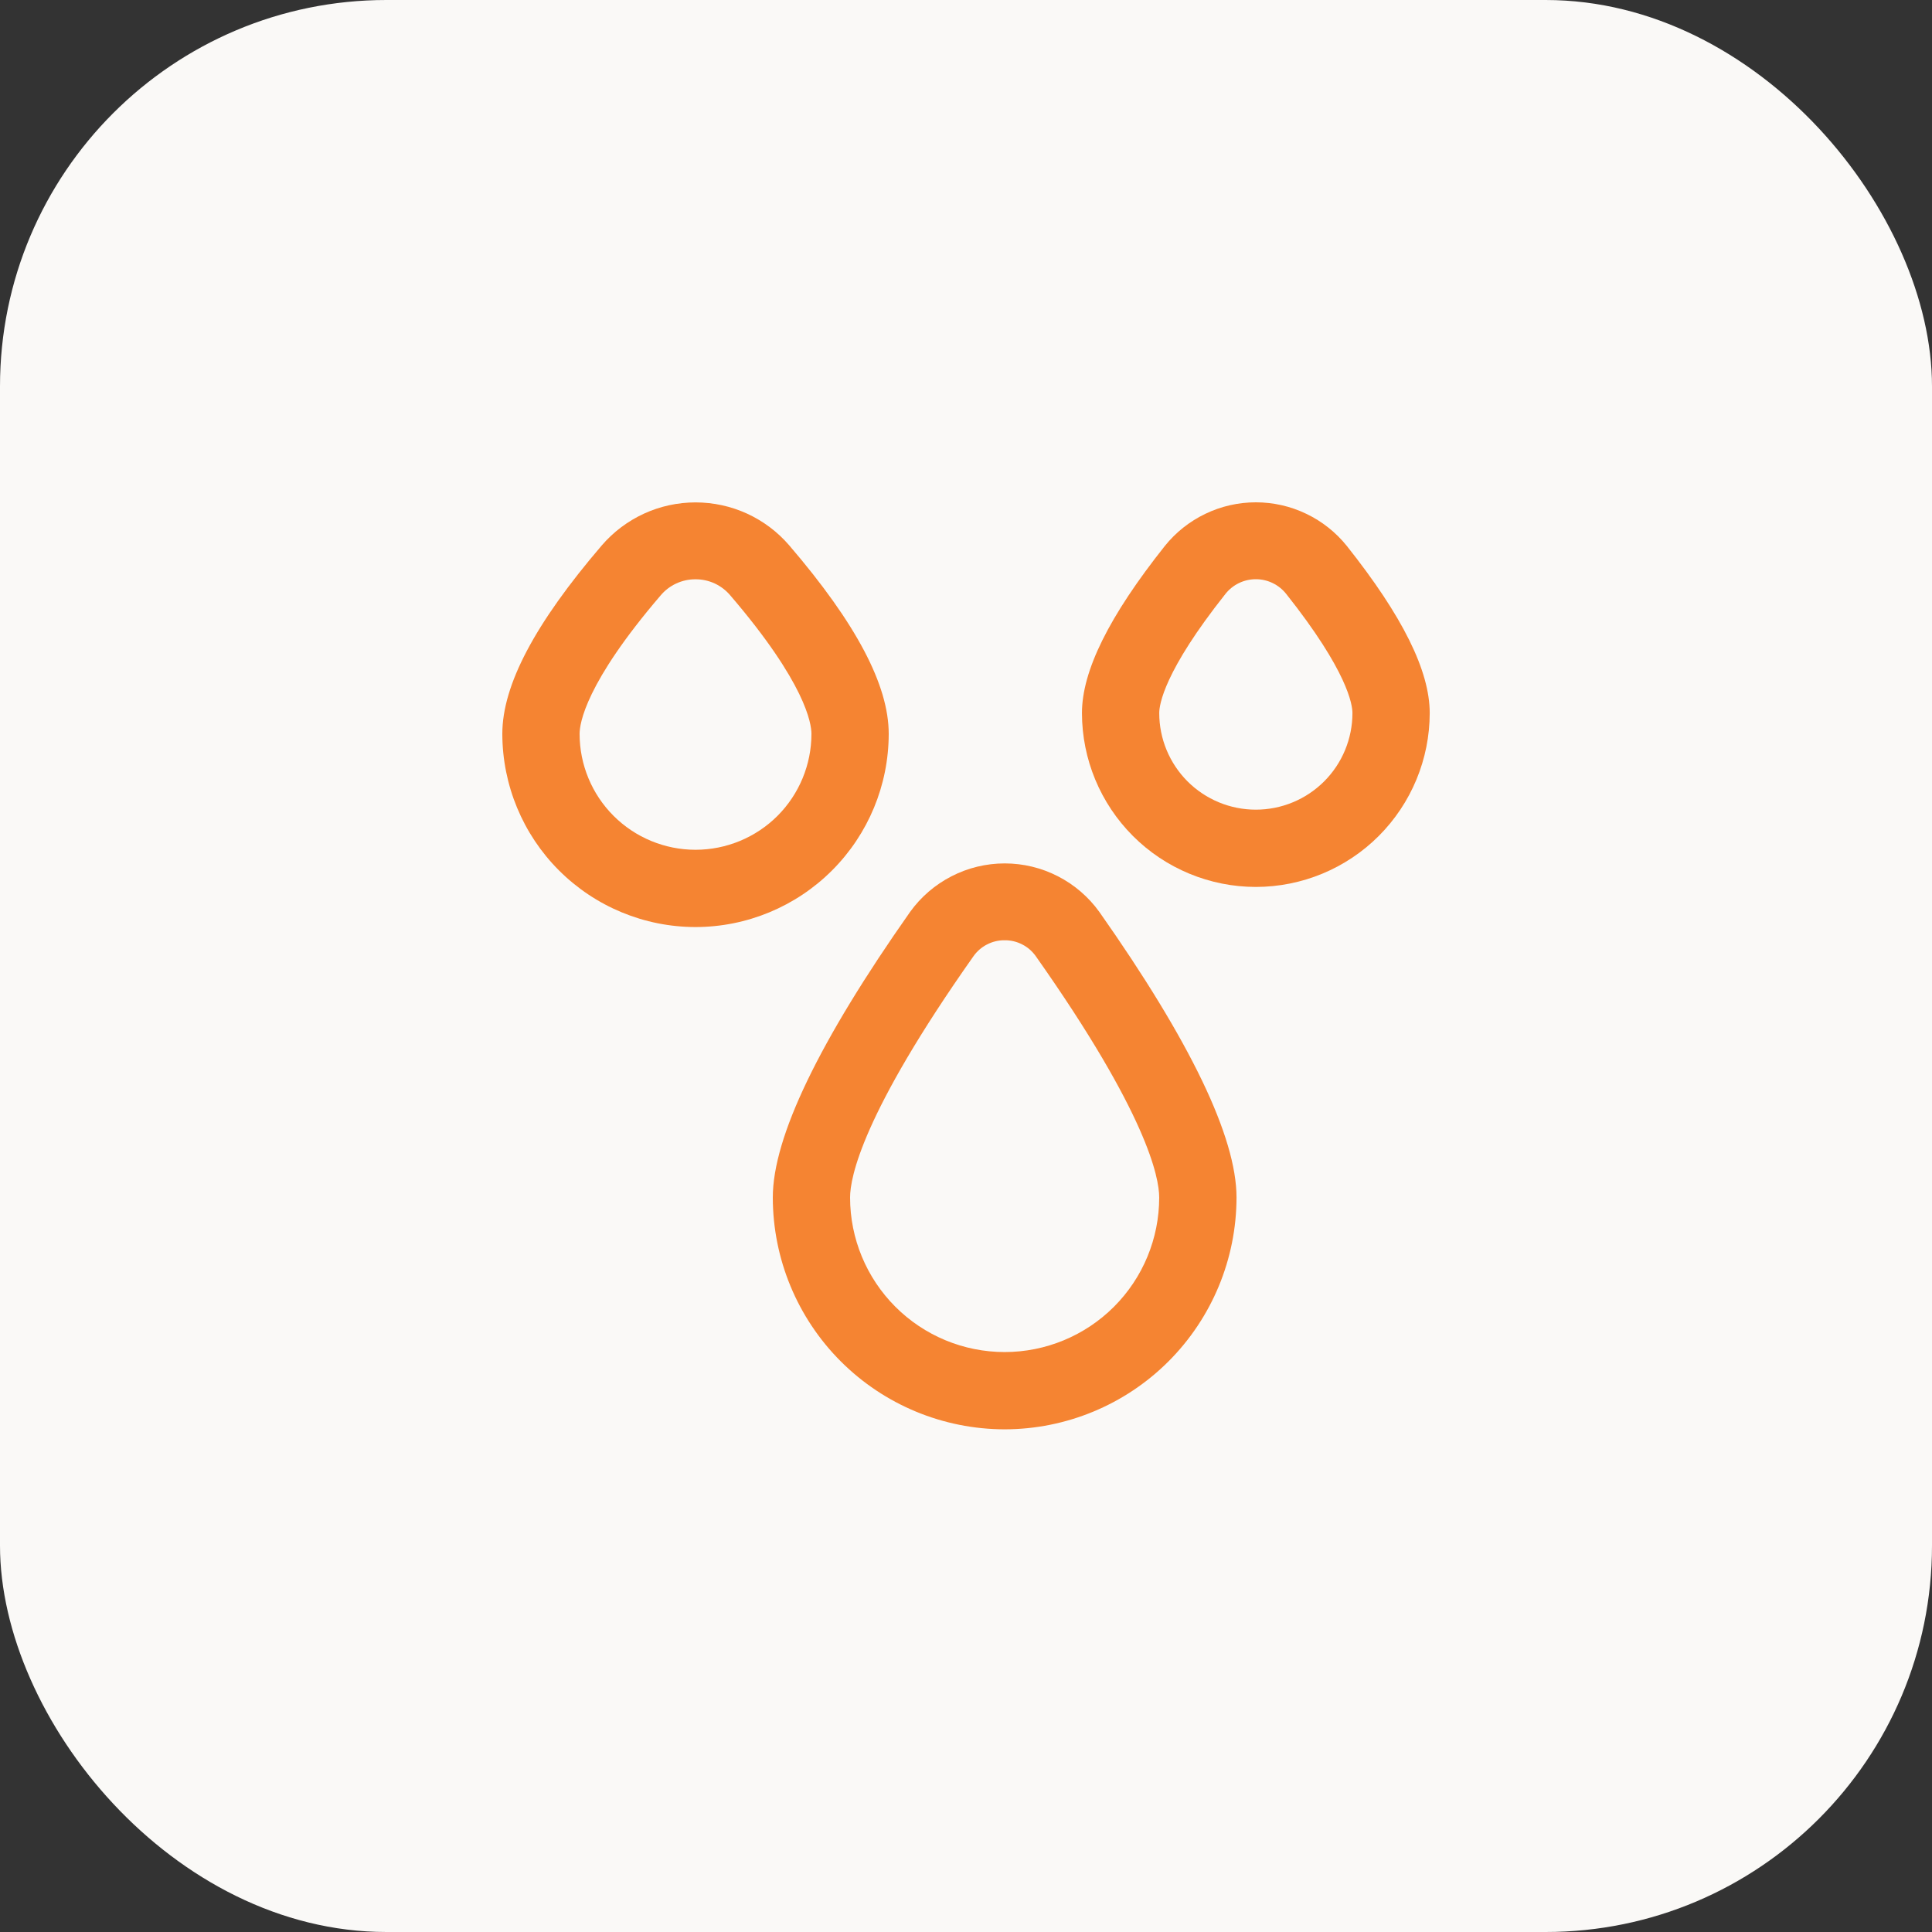 <?xml version="1.0" encoding="UTF-8"?> <svg xmlns="http://www.w3.org/2000/svg" width="50" height="50" viewBox="0 0 50 50" fill="none"><rect x="0" y="0" width="50" height="50" fill="#333333" stroke="none"/><rect width="50" height="50" rx="10" fill="#FAF9F7"></rect><path d="M26 36.991C24.409 36.989 22.884 36.357 21.759 35.232C20.634 34.107 20.002 32.582 20 30.991C20 29.431 21.2 26.946 23.552 23.602C23.831 23.213 24.199 22.897 24.625 22.678C25.051 22.459 25.523 22.345 26.002 22.345C26.481 22.345 26.953 22.459 27.379 22.678C27.805 22.897 28.173 23.213 28.452 23.602C30.805 26.946 32.001 29.431 32.001 30.991C31.999 32.582 31.366 34.107 30.241 35.232C29.116 36.357 27.591 36.989 26 36.991V36.991ZM26 24.334C25.841 24.332 25.683 24.37 25.541 24.444C25.4 24.517 25.278 24.624 25.187 24.756C22.311 28.835 22 30.475 22 30.991C22 32.052 22.422 33.069 23.172 33.819C23.922 34.569 24.939 34.991 26 34.991C27.061 34.991 28.079 34.569 28.829 33.819C29.579 33.069 30 32.052 30 30.991C30 30.475 29.689 28.835 26.813 24.756C26.722 24.624 26.601 24.517 26.459 24.444C26.317 24.37 26.16 24.332 26 24.334V24.334Z" fill="#F58432"></path><path d="M18 23.992C16.674 23.991 15.404 23.463 14.466 22.526C13.529 21.589 13.002 20.318 13 18.992C13 17.732 13.842 16.137 15.574 14.115C15.874 13.766 16.247 13.486 16.666 13.293C17.084 13.101 17.54 13.002 18 13.002C18.461 13.002 18.916 13.101 19.335 13.293C19.754 13.486 20.126 13.766 20.426 14.115C22.158 16.135 23 17.73 23 18.992C22.999 20.318 22.471 21.589 21.534 22.526C20.597 23.463 19.326 23.991 18 23.992V23.992ZM18 14.992C17.828 14.991 17.657 15.028 17.5 15.101C17.343 15.174 17.205 15.28 17.094 15.413C15.151 17.681 15 18.724 15 18.992C15 19.788 15.316 20.551 15.879 21.114C16.441 21.676 17.204 21.992 18 21.992C18.796 21.992 19.559 21.676 20.122 21.114C20.684 20.551 21 19.788 21 18.992C21 18.726 20.849 17.683 18.906 15.416C18.796 15.283 18.657 15.176 18.501 15.102C18.344 15.029 18.173 14.991 18 14.992V14.992Z" fill="#F58432"></path><path d="M32.501 22.954C31.308 22.953 30.164 22.479 29.32 21.635C28.477 20.791 28.002 19.648 28.001 18.454C28.001 17.363 28.701 15.948 30.147 14.128C30.43 13.776 30.788 13.492 31.196 13.297C31.603 13.101 32.049 13 32.501 13C32.953 13 33.399 13.101 33.806 13.297C34.214 13.492 34.572 13.776 34.855 14.128C36.301 15.948 37.001 17.363 37.001 18.454C37 19.648 36.525 20.791 35.682 21.635C34.838 22.479 33.694 22.953 32.501 22.954ZM32.501 14.99C32.35 14.99 32.2 15.024 32.064 15.09C31.927 15.156 31.808 15.252 31.714 15.371C30.124 17.375 30.001 18.237 30.001 18.454C30.001 19.117 30.265 19.753 30.733 20.222C31.202 20.691 31.838 20.954 32.501 20.954C33.164 20.954 33.8 20.691 34.269 20.222C34.738 19.753 35.001 19.117 35.001 18.454C35.001 18.237 34.878 17.375 33.288 15.372C33.194 15.253 33.075 15.157 32.939 15.091C32.802 15.024 32.653 14.99 32.501 14.99Z" fill="#F58432"></path></svg> 